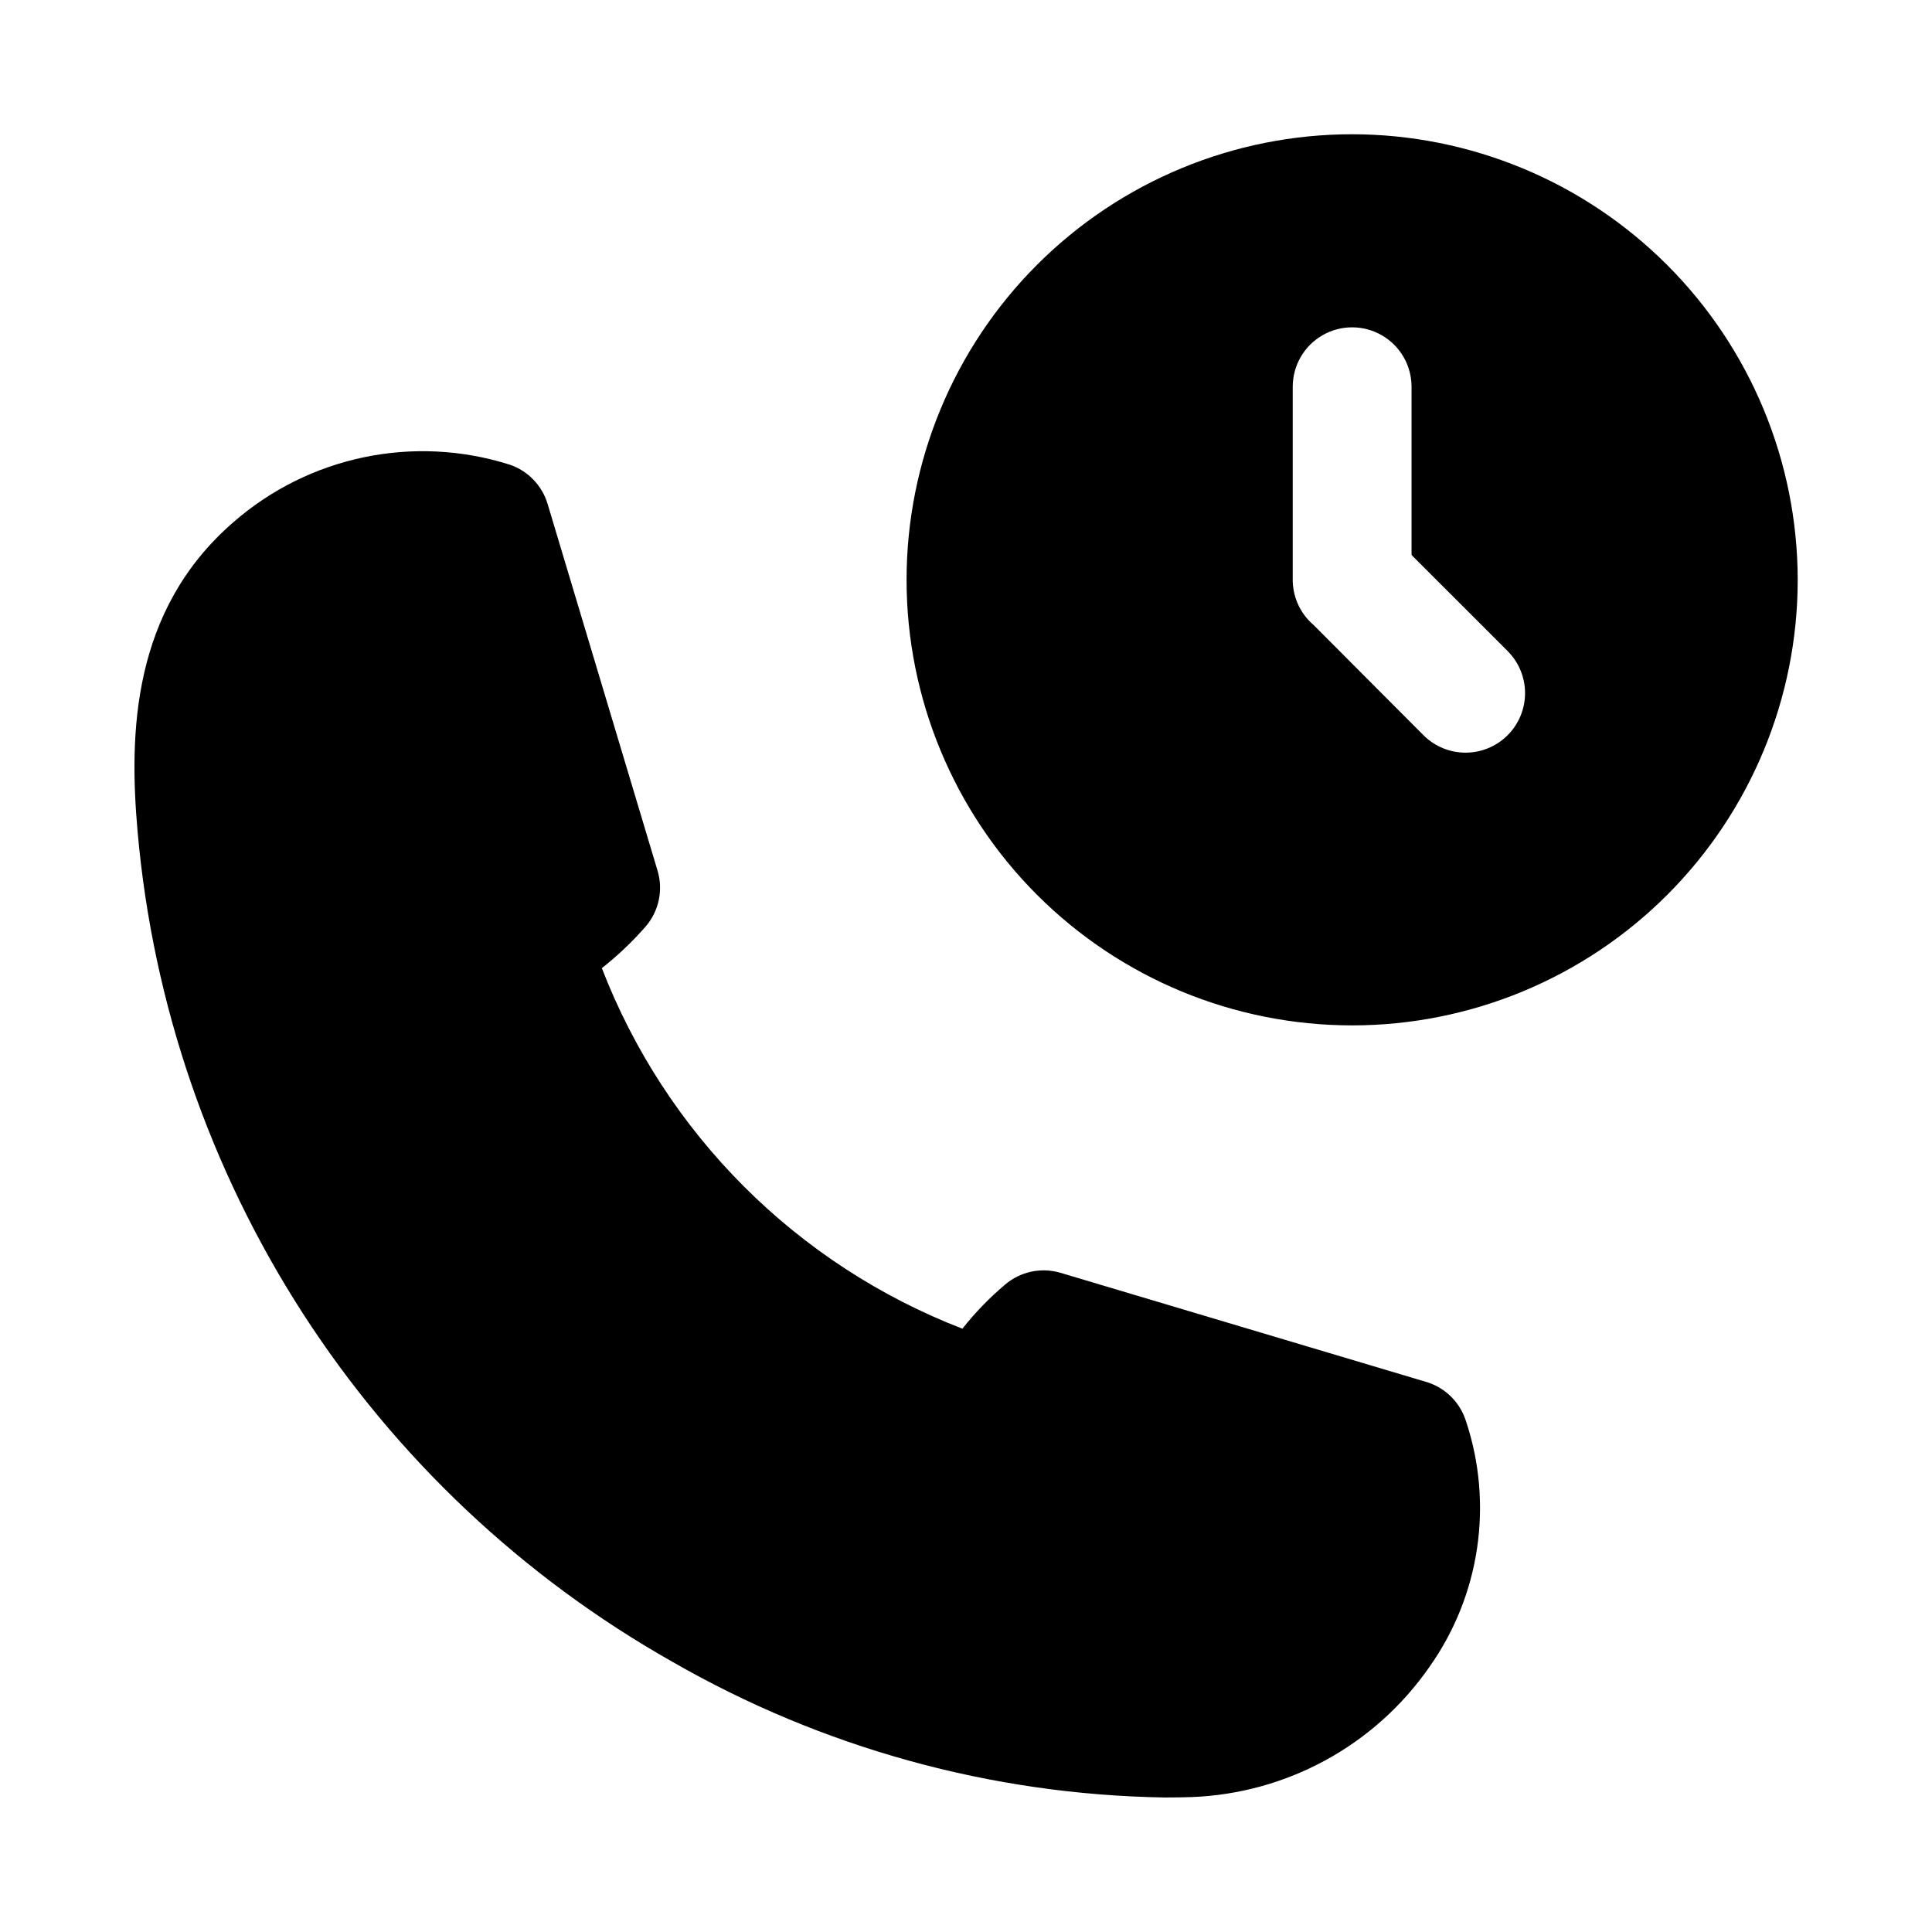 <?xml version="1.0" encoding="UTF-8"?>
<!-- The Best Svg Icon site in the world: iconSvg.co, Visit us! https://iconsvg.co -->
<svg fill="#000000" width="800px" height="800px" version="1.1" viewBox="144 144 512 512" xmlns="http://www.w3.org/2000/svg">
 <path d="m532.48 520.55c7.352 22.043 3.754 46.27-9.684 65.227-14.414 20.742-37.734 33.504-62.977 34.465-2.379 0.078-4.723 0.109-7.211 0.109-45.824-0.738-90.711-13.121-130.44-35.973-39.684-22.418-73.32-54.152-98.008-92.469-24.684-38.316-39.68-82.059-43.688-127.46-2.312-25.898-1.574-58.629 25.285-81.98 20.098-17.602 47.938-23.406 73.398-15.305 4.801 1.652 8.508 5.516 9.965 10.379l29.125 97.141c1.57 5.164 0.383 10.773-3.148 14.859-3.516 4.027-7.402 7.715-11.602 11.023 8.383 21.707 21.215 41.422 37.672 57.879 16.453 16.453 36.168 29.285 57.879 37.672 3.363-4.258 7.144-8.164 11.289-11.668 4.047-3.469 9.574-4.652 14.688-3.148l97.141 28.984c4.906 1.531 8.758 5.367 10.312 10.266zm87.93-222.89c0 31.316-12.441 61.348-34.582 83.492-22.145 22.145-52.18 34.586-83.496 34.586-31.316 0-61.352-12.441-83.496-34.586-22.145-22.145-34.586-52.176-34.586-83.492 0-31.32 12.441-61.352 34.586-83.496 22.145-22.145 52.18-34.586 83.496-34.586 31.305 0.031 61.32 12.484 83.457 34.621s34.59 52.152 34.621 83.461zm-76.848 18.895-25.488-25.477v-44.59c0-5.621-3-10.82-7.871-13.633-4.871-2.812-10.871-2.812-15.746 0-4.871 2.812-7.871 8.012-7.871 13.633v50.699c-0.059 2.289 0.379 4.566 1.277 6.676 0.945 2.207 2.391 4.168 4.219 5.731l29.141 29.234c2.957 2.961 6.965 4.629 11.148 4.633 4.18 0.004 8.195-1.652 11.152-4.609 2.961-2.953 4.629-6.961 4.633-11.145 0.004-4.184-1.652-8.195-4.606-11.156z"/>
</svg>